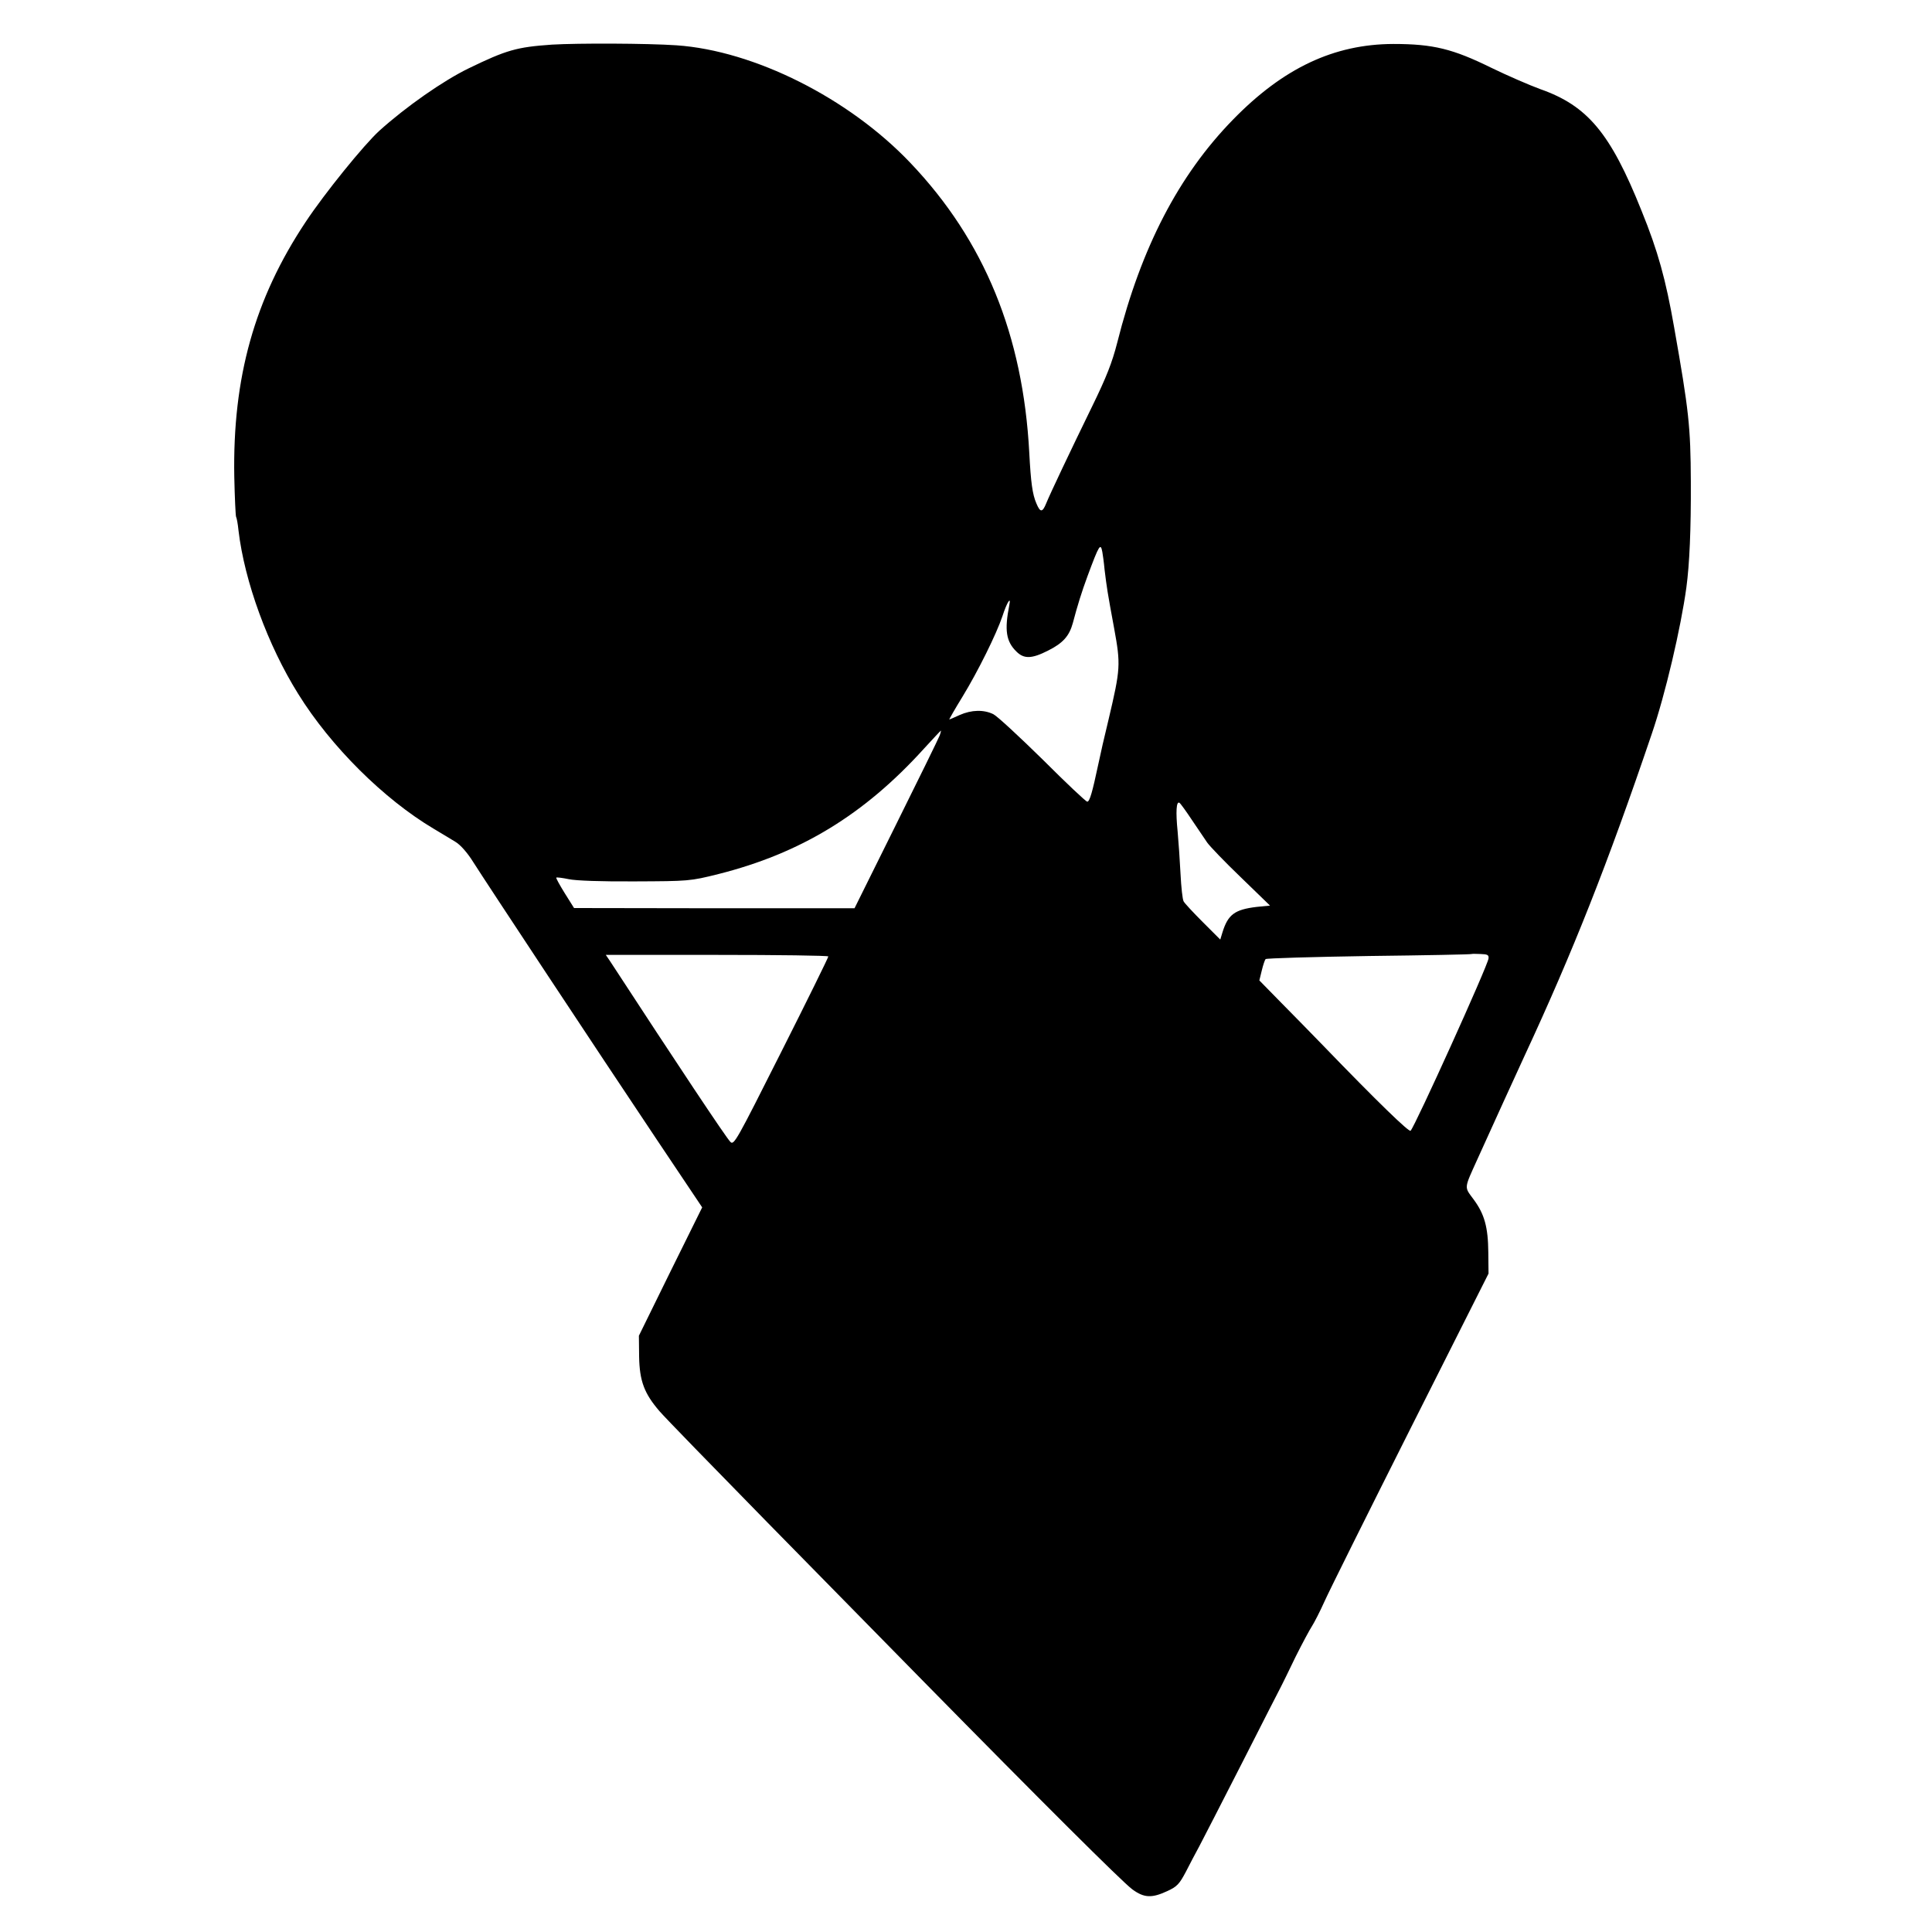 <?xml version="1.0" standalone="no"?>
<!DOCTYPE svg PUBLIC "-//W3C//DTD SVG 20010904//EN"
 "http://www.w3.org/TR/2001/REC-SVG-20010904/DTD/svg10.dtd">
<svg version="1.0" xmlns="http://www.w3.org/2000/svg"
 width="870pt" height="870pt" viewBox="0 0 870 870"
 preserveAspectRatio="xMidYMid meet">
<g transform="translate(0,870) scale(0.1,-0.1)"
fill="#000000" stroke="none">
<path d="M2485 8499 c-158 -11 -204 -24 -375 -107 -115 -56 -281 -172 -402
-281 -69 -63 -246 -281 -332 -411 -230 -346 -329 -700 -321 -1147 2 -95 6
-176 8 -180 3 -5 8 -32 11 -62 27 -229 132 -517 269 -736 147 -237 386 -474
610 -607 34 -20 78 -47 98 -59 22 -13 54 -49 80 -91 57 -90 563 -856 826
-1249 l205 -306 -143 -289 -142 -289 1 -94 c2 -110 23 -166 92 -246 23 -27
242 -252 485 -500 243 -247 561 -571 706 -719 518 -527 895 -903 938 -934 53
-39 88 -40 157 -8 44 20 55 32 84 87 18 35 45 87 60 114 15 28 102 198 194
378 92 181 171 336 176 345 5 10 34 68 64 131 31 62 65 125 75 140 9 14 35 64
56 111 21 47 196 398 388 780 l350 695 -1 95 c-1 114 -17 173 -67 240 -42 57
-43 45 18 180 64 142 177 389 212 465 216 465 374 863 573 1450 61 178 131
477 156 660 14 104 21 260 20 475 -1 250 -9 321 -75 695 -38 217 -73 344 -147
526 -140 350 -243 473 -457 548 -49 18 -148 61 -220 96 -173 85 -261 107 -441
107 -267 -1 -495 -108 -722 -341 -244 -250 -413 -575 -521 -1004 -23 -90 -49
-156 -112 -285 -101 -207 -191 -397 -208 -439 -17 -42 -27 -41 -44 0 -18 41
-25 95 -32 227 -28 531 -202 956 -535 1306 -277 292 -704 506 -1054 530 -133
9 -442 10 -561 3z m2479 -2285 c2 -11 7 -46 10 -79 10 -81 12 -97 43 -264 30
-164 29 -182 -25 -411 -17 -69 -38 -161 -47 -205 -26 -122 -38 -165 -49 -165
-6 0 -96 85 -200 189 -105 103 -205 196 -223 205 -43 21 -98 20 -152 -4 -24
-11 -45 -20 -46 -20 -2 0 25 47 60 104 69 113 152 281 179 361 20 62 40 94 31
50 -22 -112 -15 -163 32 -209 34 -34 69 -33 142 4 68 34 96 66 112 124 20 76
40 141 66 211 53 143 59 152 67 109z m-733 -827 c-5 -13 -93 -193 -196 -400
l-187 -377 -632 0 -631 1 -42 67 c-23 37 -40 68 -38 70 2 2 27 -1 56 -7 32 -7
149 -11 298 -10 242 1 248 1 376 33 369 93 656 267 925 564 41 45 76 82 77 82
1 0 -1 -10 -6 -23z m1136 -379 c27 -39 57 -85 69 -102 12 -17 80 -88 152 -157
l131 -127 -61 -6 c-98 -12 -128 -34 -153 -114 l-10 -33 -79 79 c-43 43 -82 85
-86 93 -5 8 -11 64 -14 124 -3 61 -9 146 -13 190 -9 90 -6 138 8 130 5 -3 30
-38 56 -77z m1336 -624 c-3 -32 -331 -756 -351 -776 -7 -7 -146 127 -397 387
-48 50 -132 135 -186 190 l-98 100 11 45 c6 25 14 48 17 51 3 4 213 10 466 14
253 3 461 7 462 9 1 1 19 1 40 0 31 -1 38 -4 36 -20z m-2973 9 c0 -5 -95 -198
-212 -430 -201 -399 -213 -422 -229 -405 -18 17 -242 354 -542 814 l-19 28
501 0 c276 0 501 -3 501 -7z"/>
</g>
</svg>
